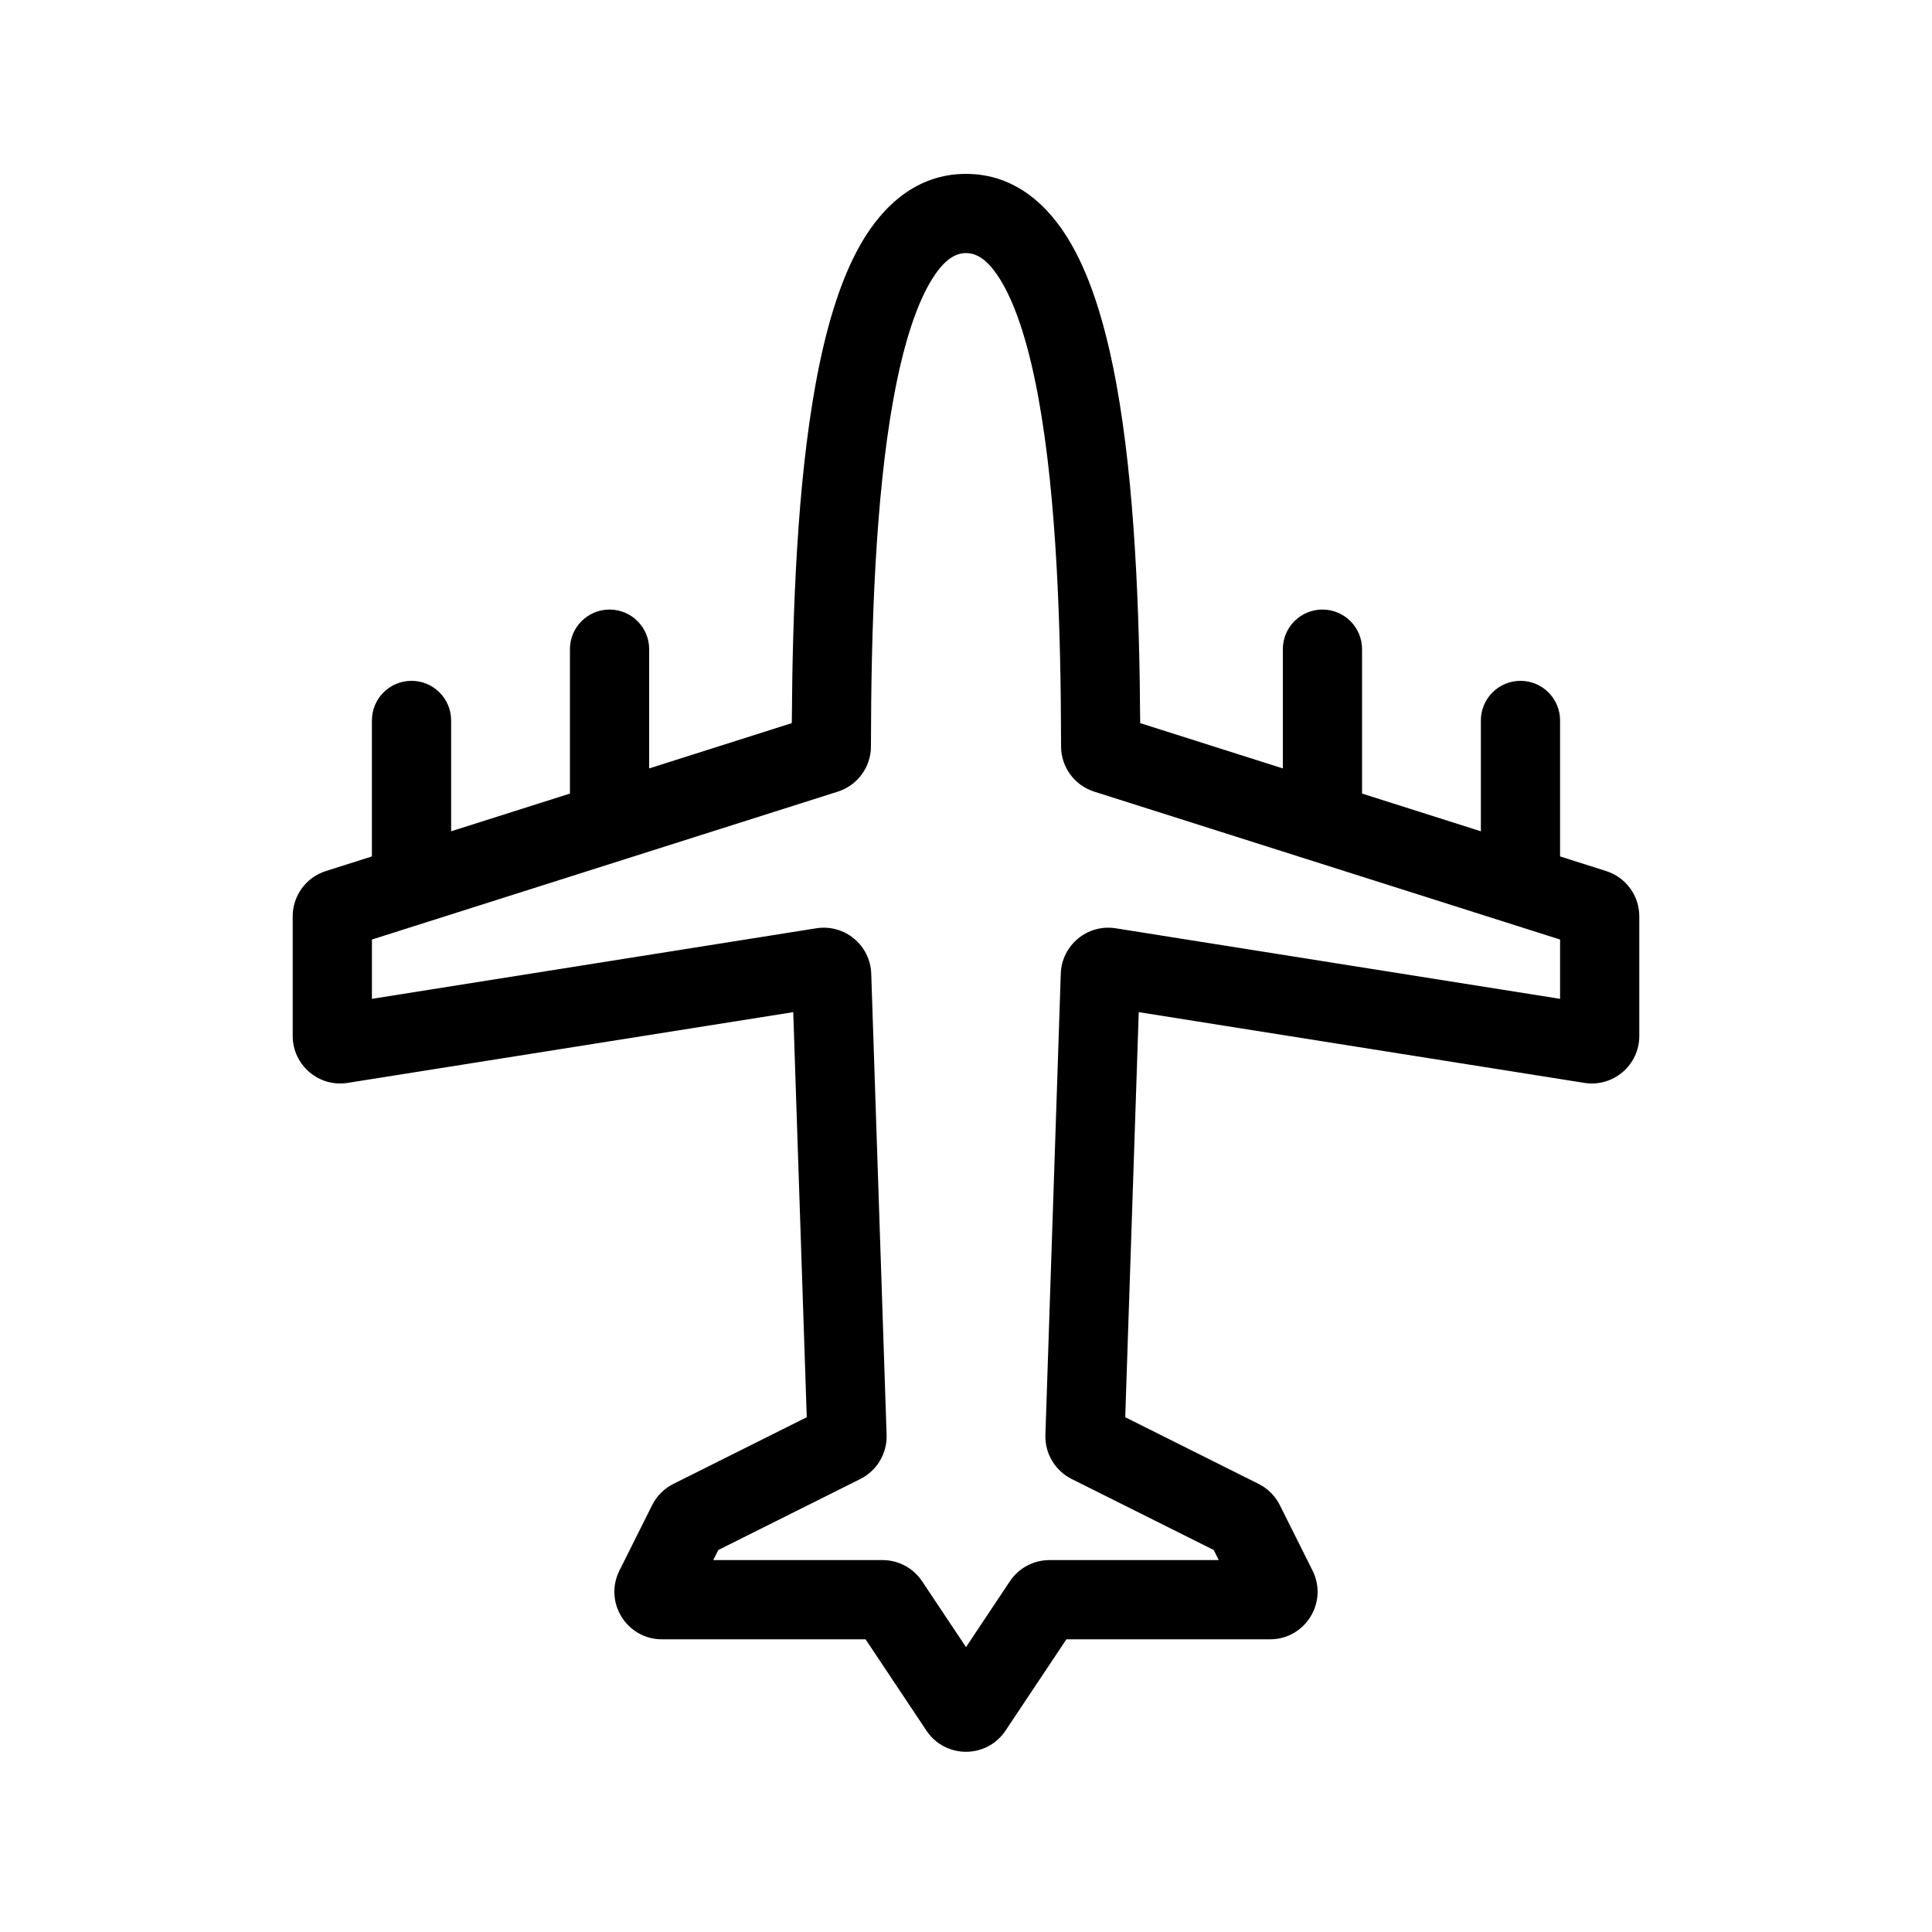 <?xml version="1.0" encoding="UTF-8"?>
<!-- The Best Svg Icon site in the world: iconSvg.co, Visit us! https://iconsvg.co -->
<svg fill="#000000" width="800px" height="800px" version="1.1" viewBox="144 144 512 512" xmlns="http://www.w3.org/2000/svg">
 <path d="m372.16 208.58c5.746-9.969 14.719-18.5 27.84-18.5 13.117 0 22.094 8.531 27.836 18.5 5.699 9.891 9.438 23.059 12.02 37.199 4.856 26.625 6.129 59.953 6.305 89.855l37.805 12.004v-31.605c0-5.797 4.703-10.496 10.496-10.496 5.797 0 10.496 4.699 10.496 10.496v38.27l31.488 9.996v-29.375c0-5.797 4.703-10.496 10.496-10.496 5.797 0 10.496 4.699 10.496 10.496v36.039l12.207 3.875c5.234 1.66 8.785 6.516 8.785 12.004v31.691c0 7.746-6.918 13.656-14.57 12.441l-118.08-18.746-3.582 107.35 35.34 17.668c2.438 1.219 4.414 3.195 5.633 5.633l8.664 17.328c4.188 8.375-1.902 18.227-11.266 18.227h-53.961l-16.133 24.195c-4.984 7.481-15.973 7.481-20.957 0l-16.129-24.195h-53.965c-9.363 0-15.453-9.852-11.266-18.227l8.664-17.328c1.219-2.438 3.195-4.414 5.633-5.633l35.34-17.668-3.578-107.35-118.08 18.746c-7.648 1.215-14.57-4.695-14.57-12.441v-31.691c0-5.488 3.555-10.344 8.785-12.004l12.207-3.875v-36.039c0-5.797 4.699-10.496 10.496-10.496 5.797 0 10.496 4.699 10.496 10.496v29.375l31.488-9.996v-38.27c0-5.797 4.699-10.496 10.496-10.496s10.496 4.699 10.496 10.496v31.605l37.805-12.004c0.176-29.902 1.449-63.23 6.309-89.855 2.578-14.141 6.316-27.309 12.016-37.199zm8.637 40.965c-4.828 26.457-5.953 60.941-5.988 92.262-0.004 5.527-3.602 10.34-8.785 11.984l-123.46 39.195v15.715l117.76-18.695c7.477-1.188 14.309 4.449 14.562 12.02l4.074 122.23c0.164 4.922-2.555 9.484-6.957 11.688l-37.648 18.824-1.34 2.672h44.871c4.211 0 8.145 2.106 10.48 5.609l11.637 17.453 11.633-17.453c2.34-3.504 6.269-5.609 10.48-5.609h44.871l-1.336-2.672-37.652-18.824c-4.402-2.203-7.117-6.766-6.957-11.688l4.078-122.23c0.25-7.57 7.082-13.207 14.559-12.02l117.76 18.695v-15.715l-123.46-39.195c-5.184-1.645-8.781-6.457-8.785-11.984-0.035-31.32-1.16-65.805-5.984-92.262-2.43-13.324-5.644-23.699-9.559-30.484-3.863-6.711-7.148-7.988-9.645-7.988-2.5 0-5.785 1.277-9.648 7.988-3.91 6.785-7.129 17.16-9.555 30.484z" fill-rule="evenodd"/>
</svg>